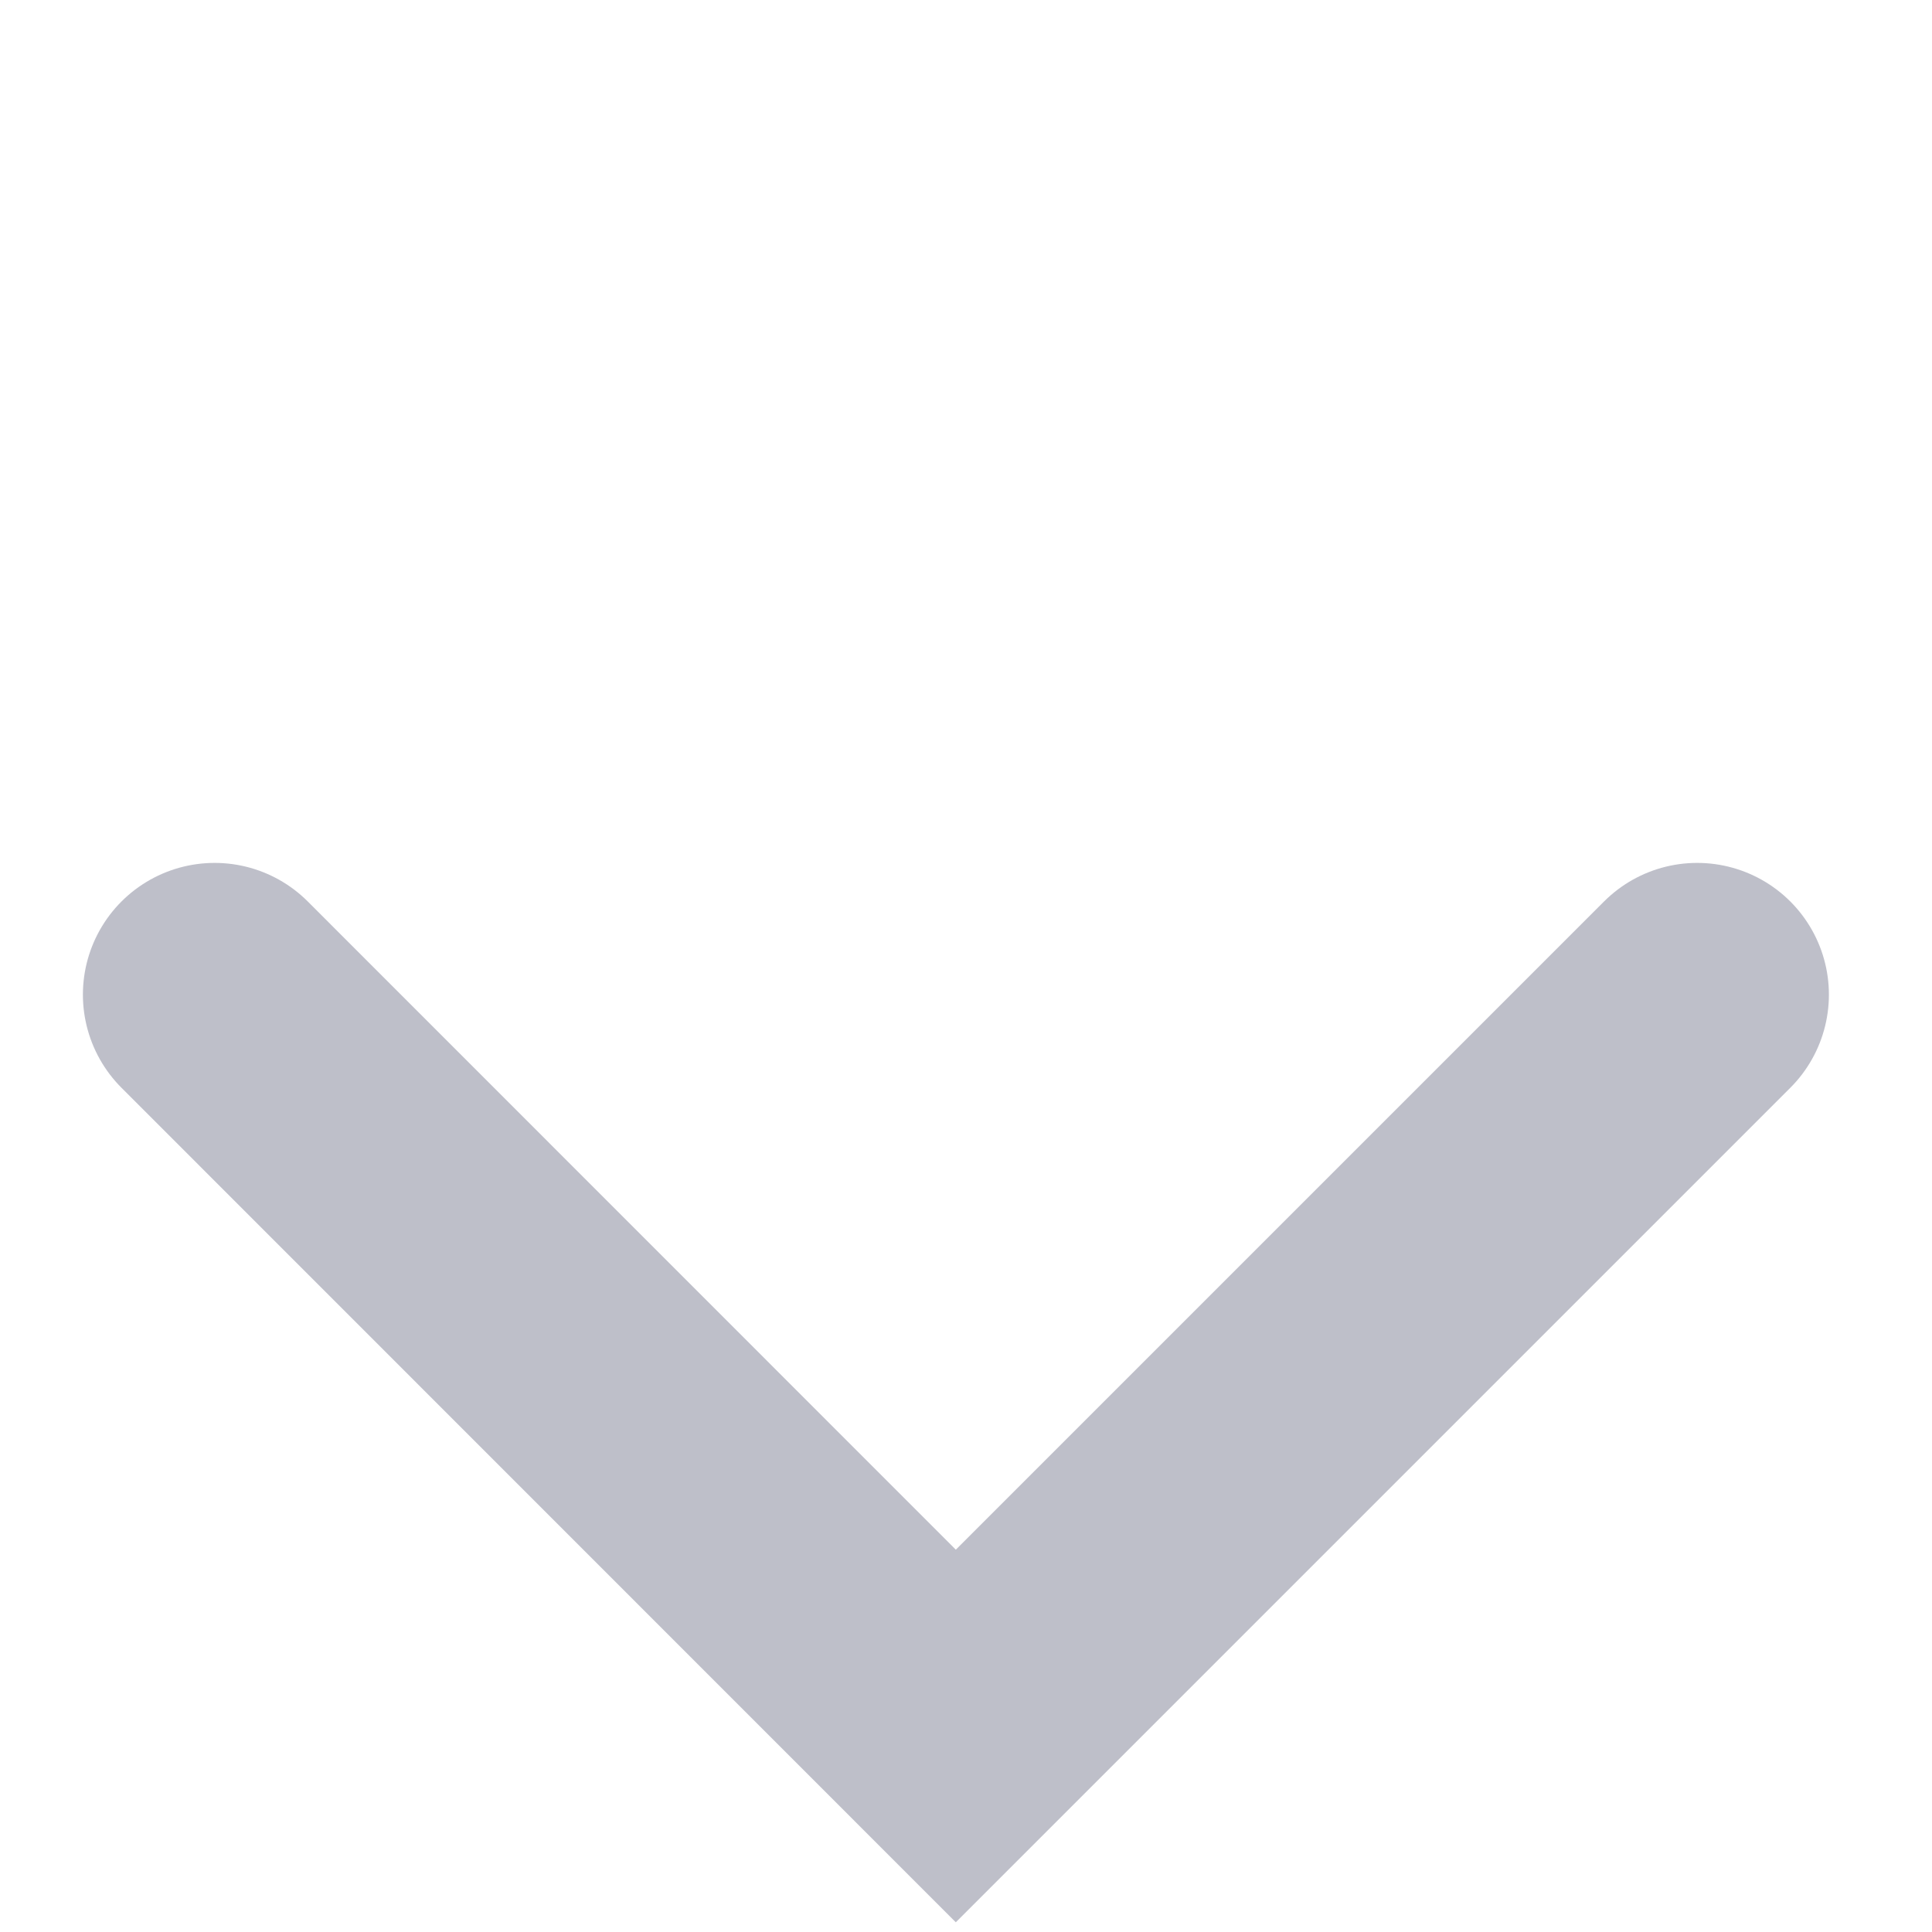 <svg 
preserveAspectRatio="none"  viewBox="0 0 11 11" fill="none" xmlns="http://www.w3.org/2000/svg">
<path id="arrowDown" d="M1.222 5.663L5.442 9.884L9.663 5.663" stroke="#BEBFC9" stroke-width="1.5" stroke-linecap="round"/>
</svg>
